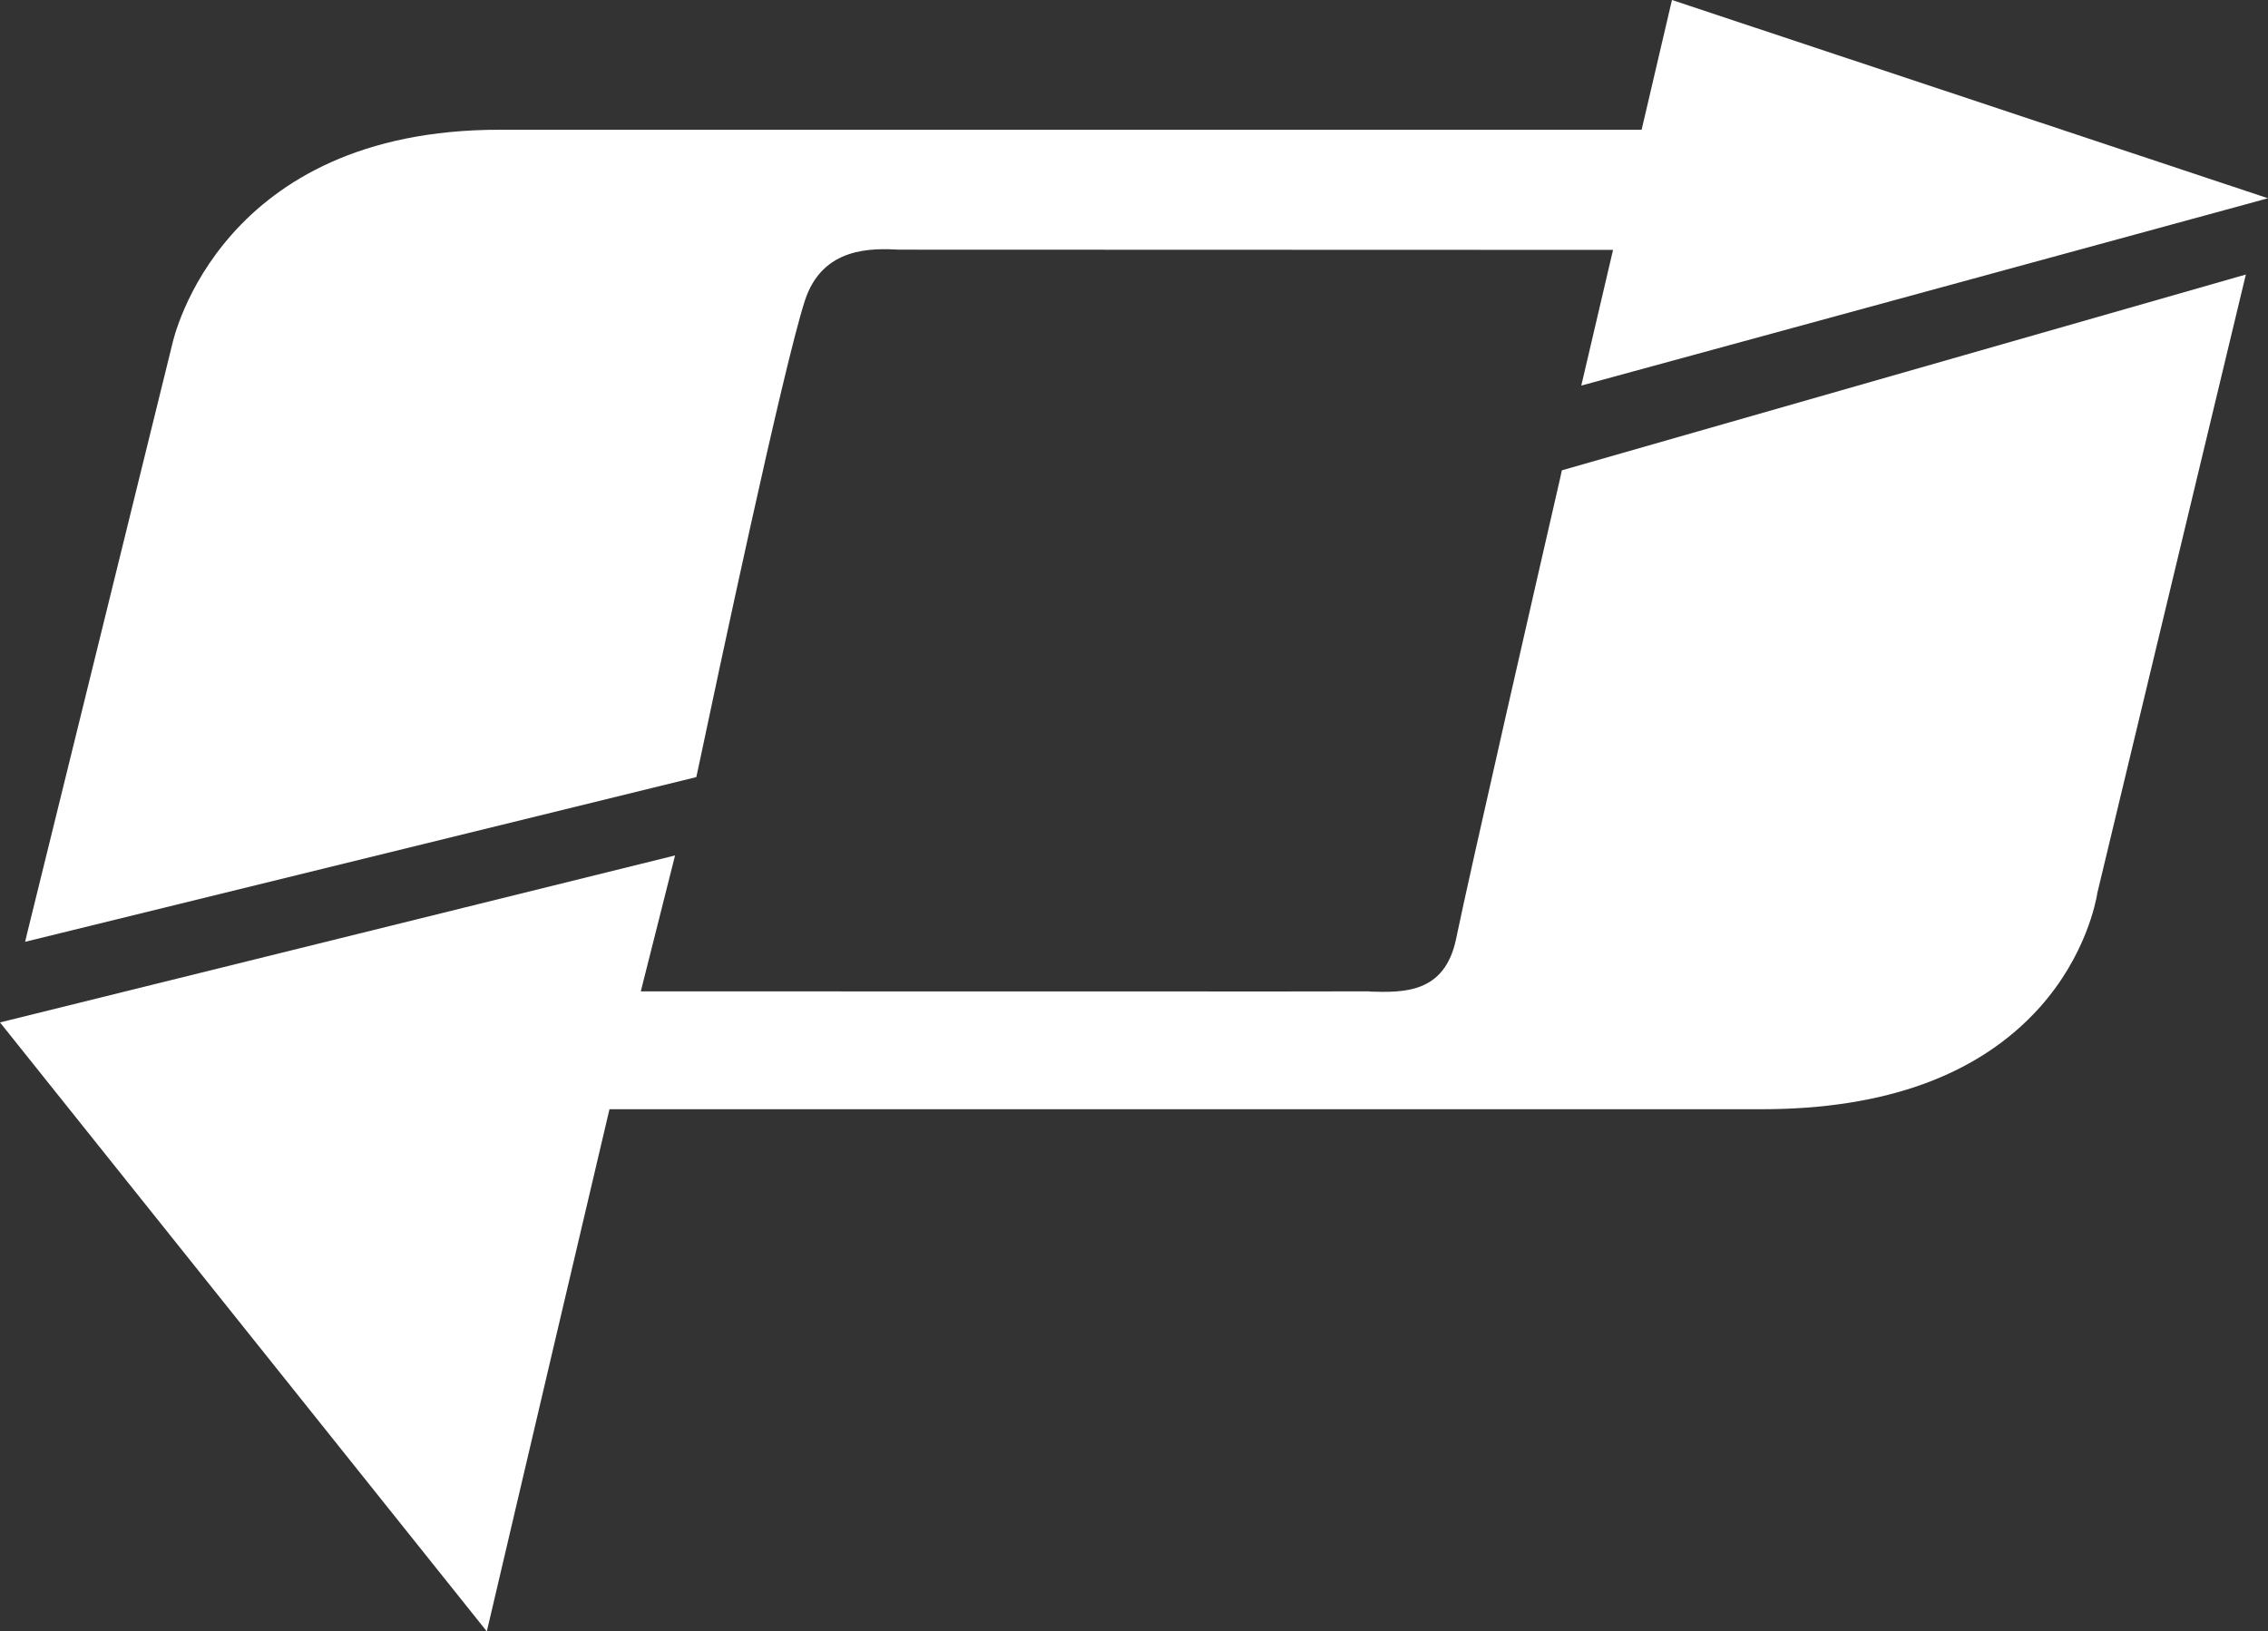 <?xml version="1.0" encoding="UTF-8"?><svg id="Key" xmlns="http://www.w3.org/2000/svg" viewBox="0 0 99.28 71.42"><rect x="0" y="0" width="99.28" height="71.42" fill="#333333" stroke="none"/><defs><style>.cls-1{fill:#fff;stroke-width:0px;}</style></defs><path class="cls-1" d="m39.37,10.93h.42s30.82.01,30.82.01l-1.39,5.94,30.06-8.2L73.19,0l-.06.25s-.97,4.14-1.18,5.05l-.09.38H21.86c-12.18,0-14.25,9.05-14.33,9.43-.02.09-6.34,25.74-6.34,25.74l-.09.38,29.38-7.21.07-.32c.86-4.07,3.73-17.59,4.68-20.53.77-2.39,2.97-2.3,4.15-2.24Z"/><path class="cls-1" d="m59.96,43.4h-.78c-.69.01-14.86,0-29.32,0h-1.81s1.5-5.95,1.5-5.95L0,44.76l21.31,26.66c1.01-4.32,5.06-21.56,5.28-22.48l.09-.38h50.43c5.43,0,9.52-1.5,12.17-4.45,2.05-2.29,2.47-4.69,2.52-4.95v-.03s5.27-21.95,6.51-27.11l-.39.11-29.55,8.46-.07.32c-.92,4-3.96,17.27-4.56,20.19-.5,2.41-2.32,2.35-3.78,2.31Z"/></svg>
